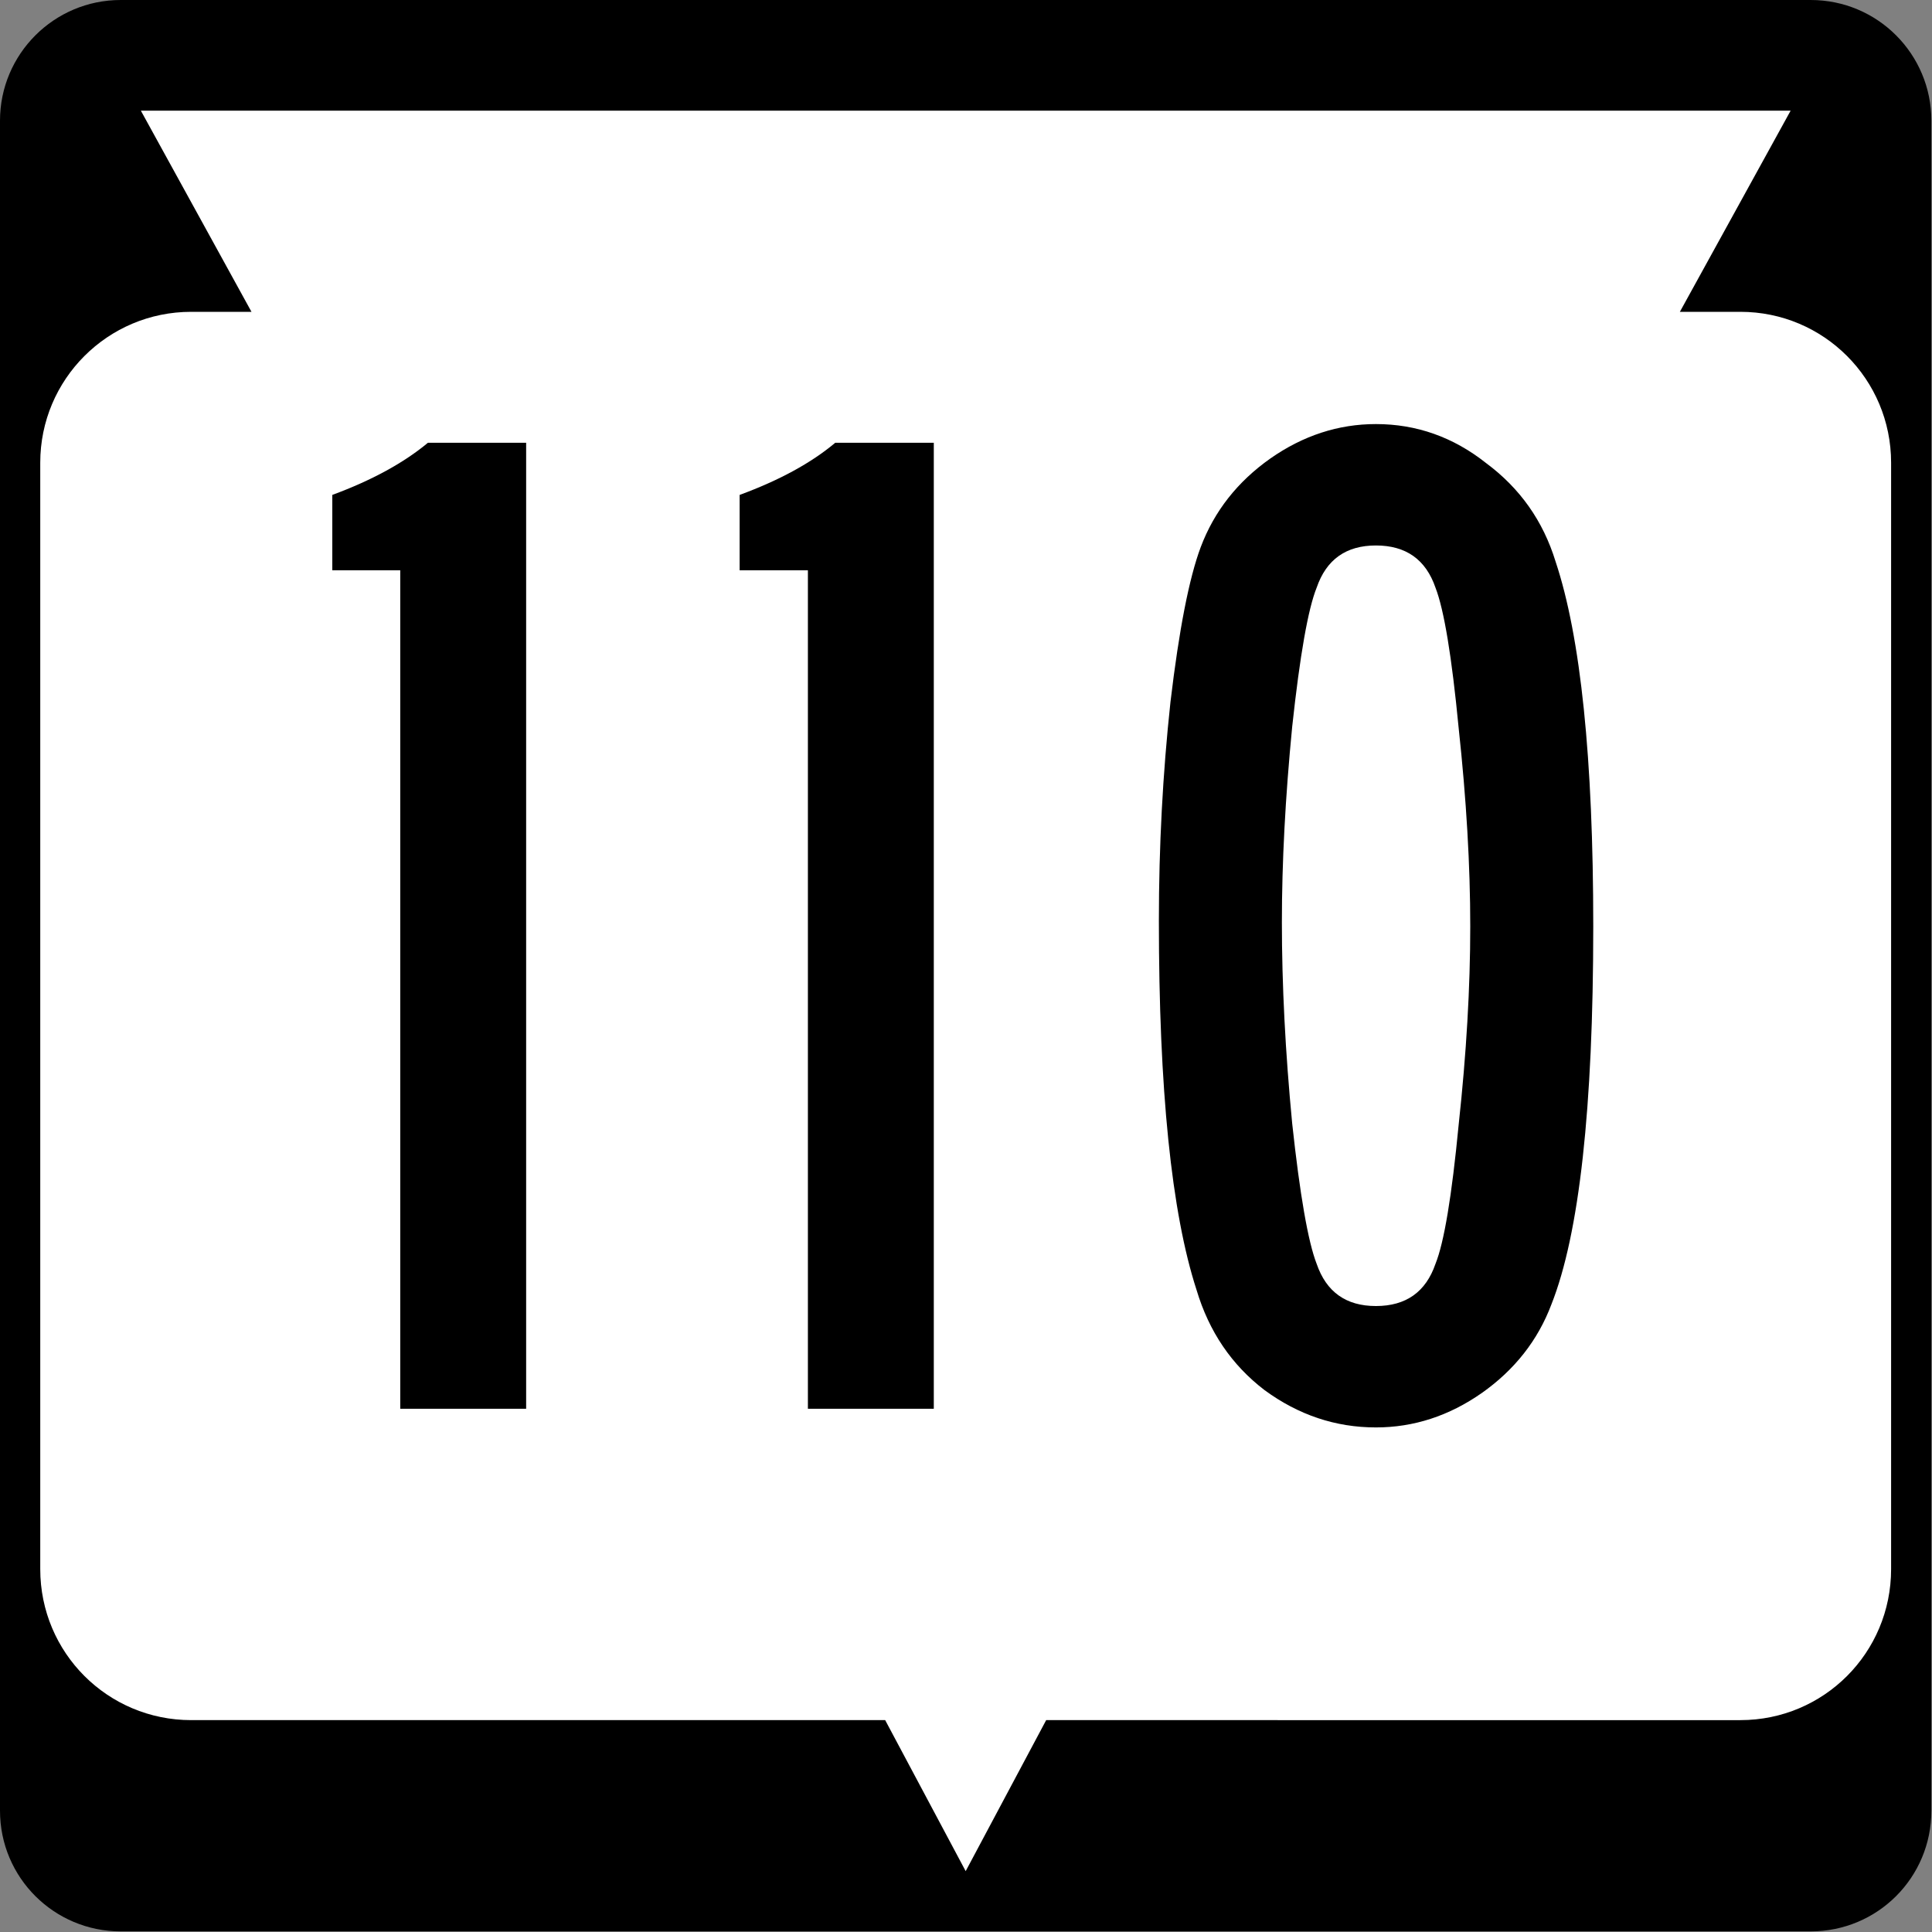 <?xml version="1.0" encoding="UTF-8" standalone="no"?>
<svg
   xmlns:dc="http://purl.org/dc/elements/1.1/"
   xmlns:cc="http://creativecommons.org/ns#"
   xmlns:rdf="http://www.w3.org/1999/02/22-rdf-syntax-ns#"
   xmlns:svg="http://www.w3.org/2000/svg"
   xmlns="http://www.w3.org/2000/svg"
   style="overflow:visible"
   xml:space="preserve"
   id="Layer_1"
   viewBox="0 0 600 600"
   height="600"
   width="600"
   version="1.1"><rect x="0" y="0" width="600" height="600" fill="#808080" stroke="none"/><defs
   id="defs21" /><g
   transform="scale(1.562)"
   id="g5"><path
     d="M 0,24 C 0,10.75 10.75,0 24,0 h 336 c 13.3,0 24,10.75 24,24 v 336 c 0,13.3 -10.7,24 -24,24 H 24 C 10.75,384 0,373.3 0,360 Z"
     id="path7" /><path
     d="M 192,192"
     id="path9" /></g><path
   d="m 556.1,34.36 -34.4,62.48 h 18.8 c 25.9,0 46.8,20.96 46.8,46.86 v 343.6 c 0,26 -20.9,46.9 -46.8,46.9 H 324.9 l -25,46.9 -25,-46.9 H 59.36 C 33.47,534.2 12.5,513.3 12.5,487.3 V 143.7 c 0,-25.9 20.97,-46.86 46.86,-46.86 H 78.1 L 43.74,34.36 Z"
   id="path11"
   style="fill:#ffffff;stroke-width:1.562" /><g
   style="font-size:449.775px;font-family:SaaSeriesBDOT;-inkscape-font-specification:SaaSeriesBDOT;text-align:center;letter-spacing:15px;word-spacing:0px;text-anchor:middle;fill:#000000;stroke-width:1.004"
   id="text3000"
   aria-label="110"><path
     id="path4328"
     style="-inkscape-font-specification:SaaSeriesBDOT"
     d="m 132.9,137.5 h 30.5 v 300 H 124.3 V 177.1 h -21.1 v -23.4 q 18.4,-6.8 29.7,-16.2 z" /><path
     id="path4330"
     style="-inkscape-font-specification:SaaSeriesBDOT"
     d="M 259.4,137.5 H 290 v 300 H 250.9 V 177.1 h -21.2 v -23.4 q 18.5,-6.8 29.7,-16.2 z" /><path
     id="path4332"
     style="-inkscape-font-specification:SaaSeriesBDOT"
     d="m 427.3,131.7 q 18.9,0 34.2,12.1 15.8,11.7 21.6,30.6 11.7,35.1 11.7,113.3 0,84.6 -13,117.4 -6.3,16.7 -21.6,27.5 -15.3,10.7 -32.9,10.7 -18.8,0 -34.6,-11.6 -15.3,-11.7 -21.1,-31.1 -11.7,-36 -11.7,-114.7 0,-34.6 3.6,-67.9 4,-33.7 9.4,-48.1 6.3,-16.7 21.6,-27.5 15.3,-10.7 32.8,-10.7 z m 18.5,50.8 q -4.5,-13.1 -18.5,-13.1 -13.9,0 -18.4,13.1 -4,9.9 -7.6,43.2 -3.2,32.8 -3.2,60.7 0,29.2 3.2,62.5 3.6,33.3 7.6,43.6 4.5,13.1 18.4,13.1 14,0 18.5,-13.1 4,-9.9 7.2,-43.2 3.6,-33.2 3.6,-61.6 0,-28.3 -3.6,-61.6 -3.2,-33.3 -7.2,-43.6 z" /></g>
</svg>

